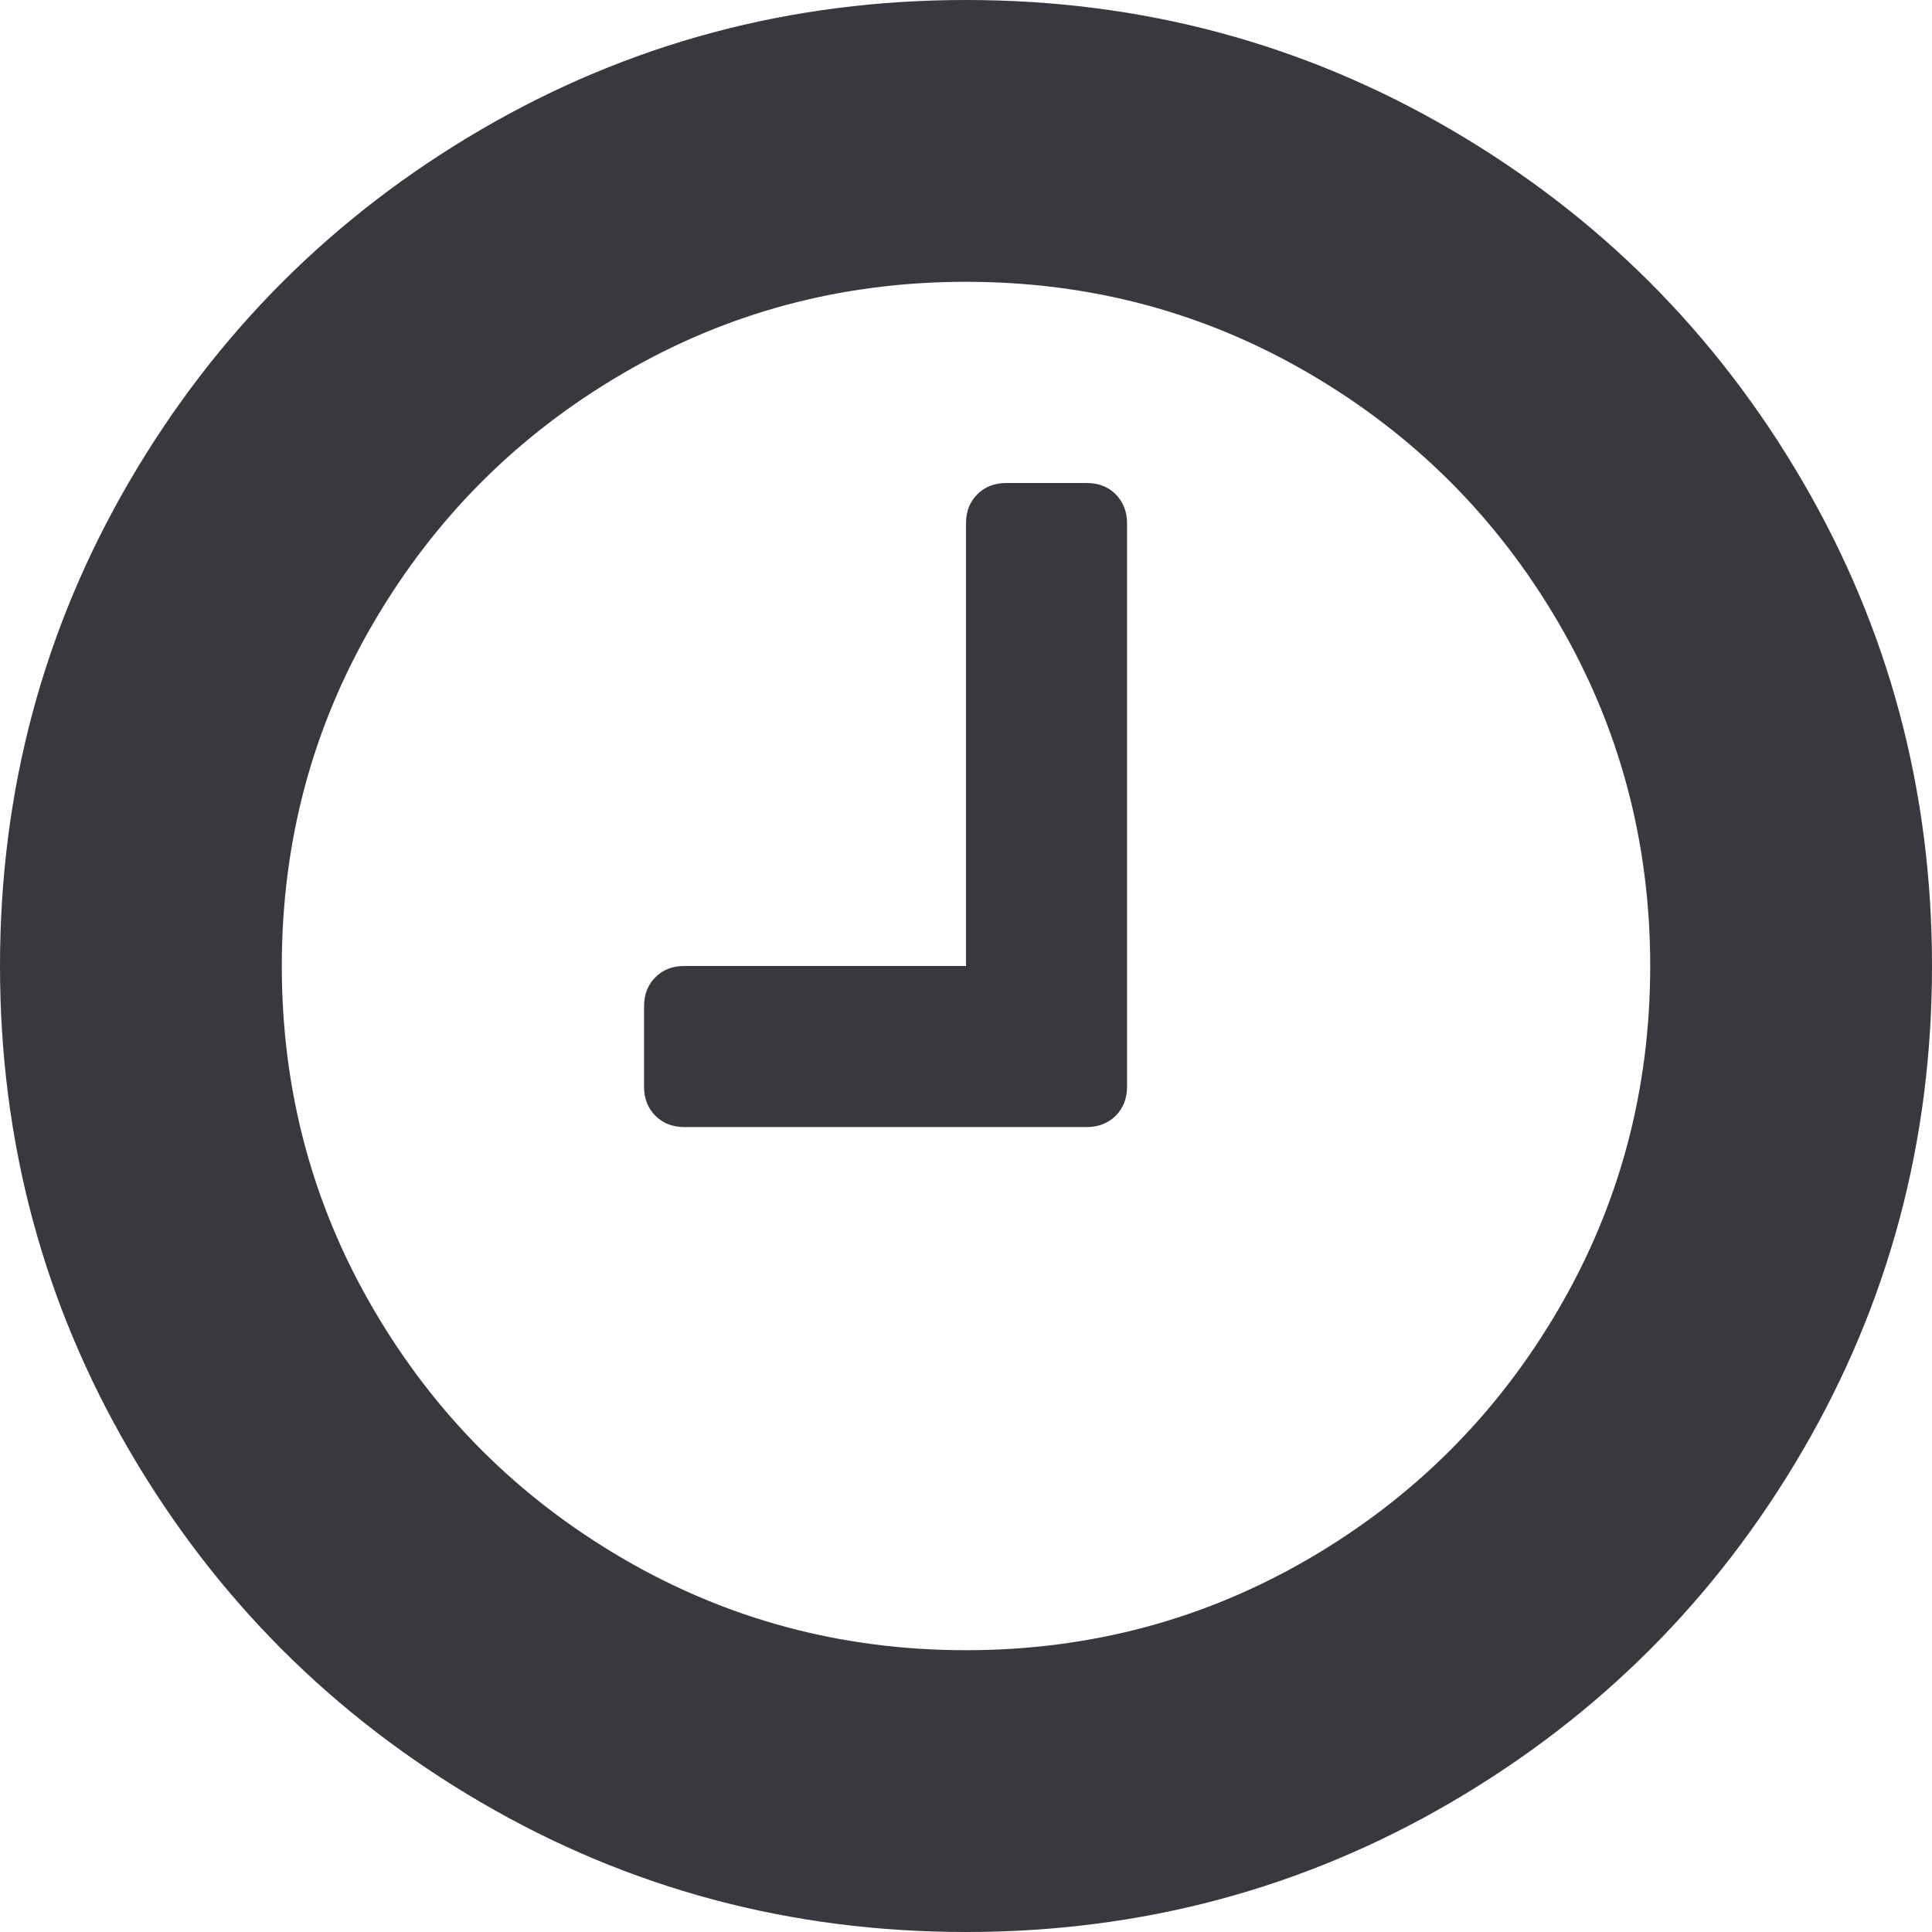 <svg width="14" height="14" viewBox="0 0 14 14" fill="none" xmlns="http://www.w3.org/2000/svg">
<g clip-path="url(#clip0_258_24726)">
<path d="M8.167 3.792V7.875C8.167 7.96 8.139 8.03 8.085 8.085C8.03 8.139 7.96 8.167 7.875 8.167H4.958C4.873 8.167 4.803 8.139 4.749 8.085C4.694 8.03 4.667 7.96 4.667 7.875V7.292C4.667 7.207 4.694 7.137 4.749 7.082C4.803 7.027 4.873 7 4.958 7H7V3.792C7 3.707 7.027 3.637 7.082 3.582C7.137 3.527 7.207 3.5 7.292 3.5H7.875C7.96 3.5 8.03 3.527 8.085 3.582C8.139 3.637 8.167 3.707 8.167 3.792ZM11.958 7C11.958 6.101 11.736 5.271 11.293 4.512C10.849 3.752 10.248 3.151 9.488 2.707C8.729 2.263 7.899 2.042 7 2.042C6.101 2.042 5.271 2.263 4.512 2.707C3.752 3.151 3.151 3.752 2.707 4.512C2.263 5.271 2.042 6.101 2.042 7C2.042 7.899 2.263 8.729 2.707 9.488C3.151 10.248 3.752 10.849 4.512 11.293C5.271 11.736 6.101 11.958 7 11.958C7.899 11.958 8.729 11.736 9.488 11.293C10.248 10.849 10.849 10.248 11.293 9.488C11.736 8.729 11.958 7.899 11.958 7ZM14 7C14 8.27 13.687 9.441 13.061 10.514C12.435 11.586 11.586 12.435 10.514 13.061C9.441 13.687 8.27 14 7 14C5.73 14 4.559 13.687 3.486 13.061C2.414 12.435 1.565 11.586 0.939 10.514C0.313 9.441 0 8.27 0 7C0 5.73 0.313 4.559 0.939 3.486C1.565 2.414 2.414 1.565 3.486 0.939C4.559 0.313 5.73 0 7 0C8.27 0 9.441 0.313 10.514 0.939C11.586 1.565 12.435 2.414 13.061 3.486C13.687 4.559 14 5.73 14 7Z" fill="#3A373F"/>
</g>
<defs>
<clipPath id="clip0_258_24726">
<rect width="14" height="14" fill="white"/>
</clipPath>
</defs>
</svg>
